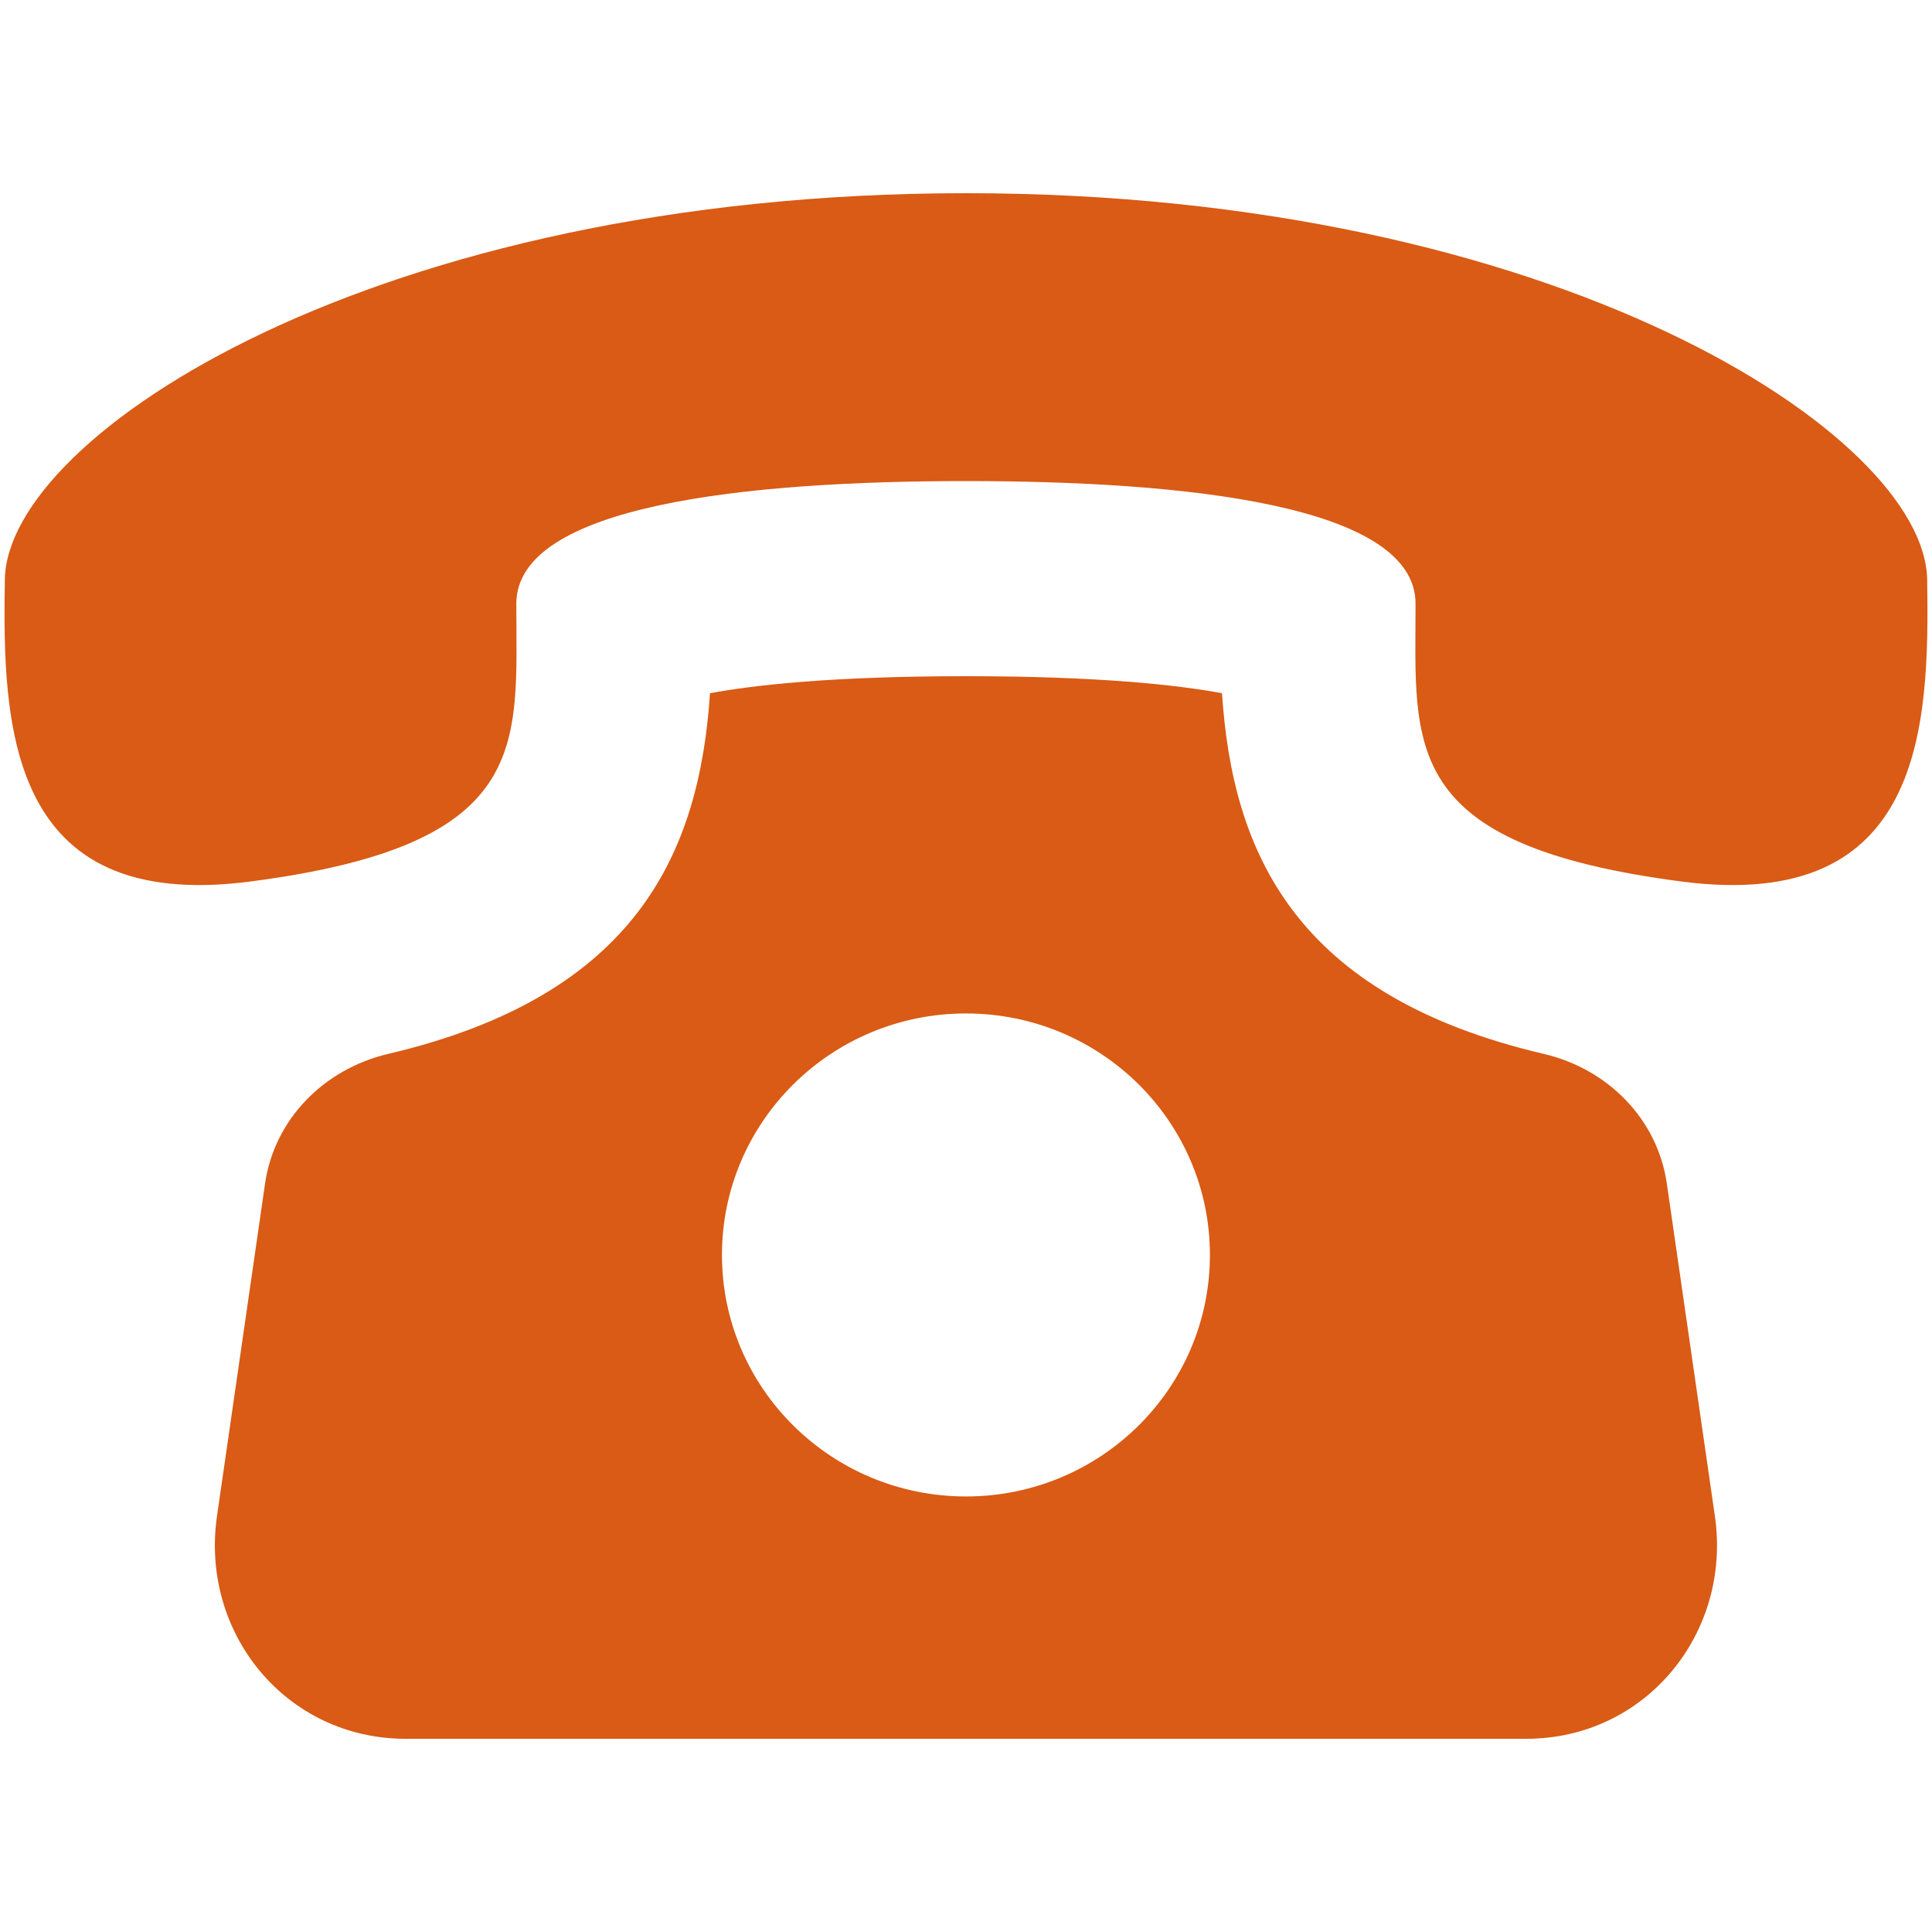 <?xml version="1.0" encoding="UTF-8"?> <svg xmlns="http://www.w3.org/2000/svg" width="16" height="16" viewBox="0 0 16 16" fill="none"> <path d="M13.804 9.802C13.727 9.268 13.316 8.852 12.785 8.728C10.723 8.245 10.207 7.058 10.12 5.741C9.754 5.673 9.104 5.6 8 5.6C6.896 5.6 6.245 5.673 5.88 5.741C5.792 7.058 5.276 8.245 3.214 8.728C2.684 8.853 2.272 9.268 2.195 9.802L1.797 12.556C1.657 13.525 2.369 14.4 3.36 14.4H12.639C13.629 14.4 14.342 13.525 14.202 12.556L13.804 9.802ZM8 12.393C6.884 12.393 5.979 11.497 5.979 10.393C5.979 9.289 6.884 8.393 8 8.393C9.116 8.393 10.02 9.289 10.02 10.393C10.02 11.497 9.115 12.393 8 12.393ZM15.96 4.8C15.94 3.6 12.886 1.6 8 1.6C3.112 1.6 0.058 3.6 0.04 4.8C0.021 6 0.056 7.561 2.068 7.301C4.42 6.996 4.276 6.175 4.276 5C4.276 4.181 6.189 3.984 8 3.984C9.81 3.984 11.723 4.181 11.723 5C11.723 6.175 11.579 6.996 13.931 7.301C15.942 7.561 15.978 6 15.96 4.8Z" fill="#D95B15"></path> </svg> 
